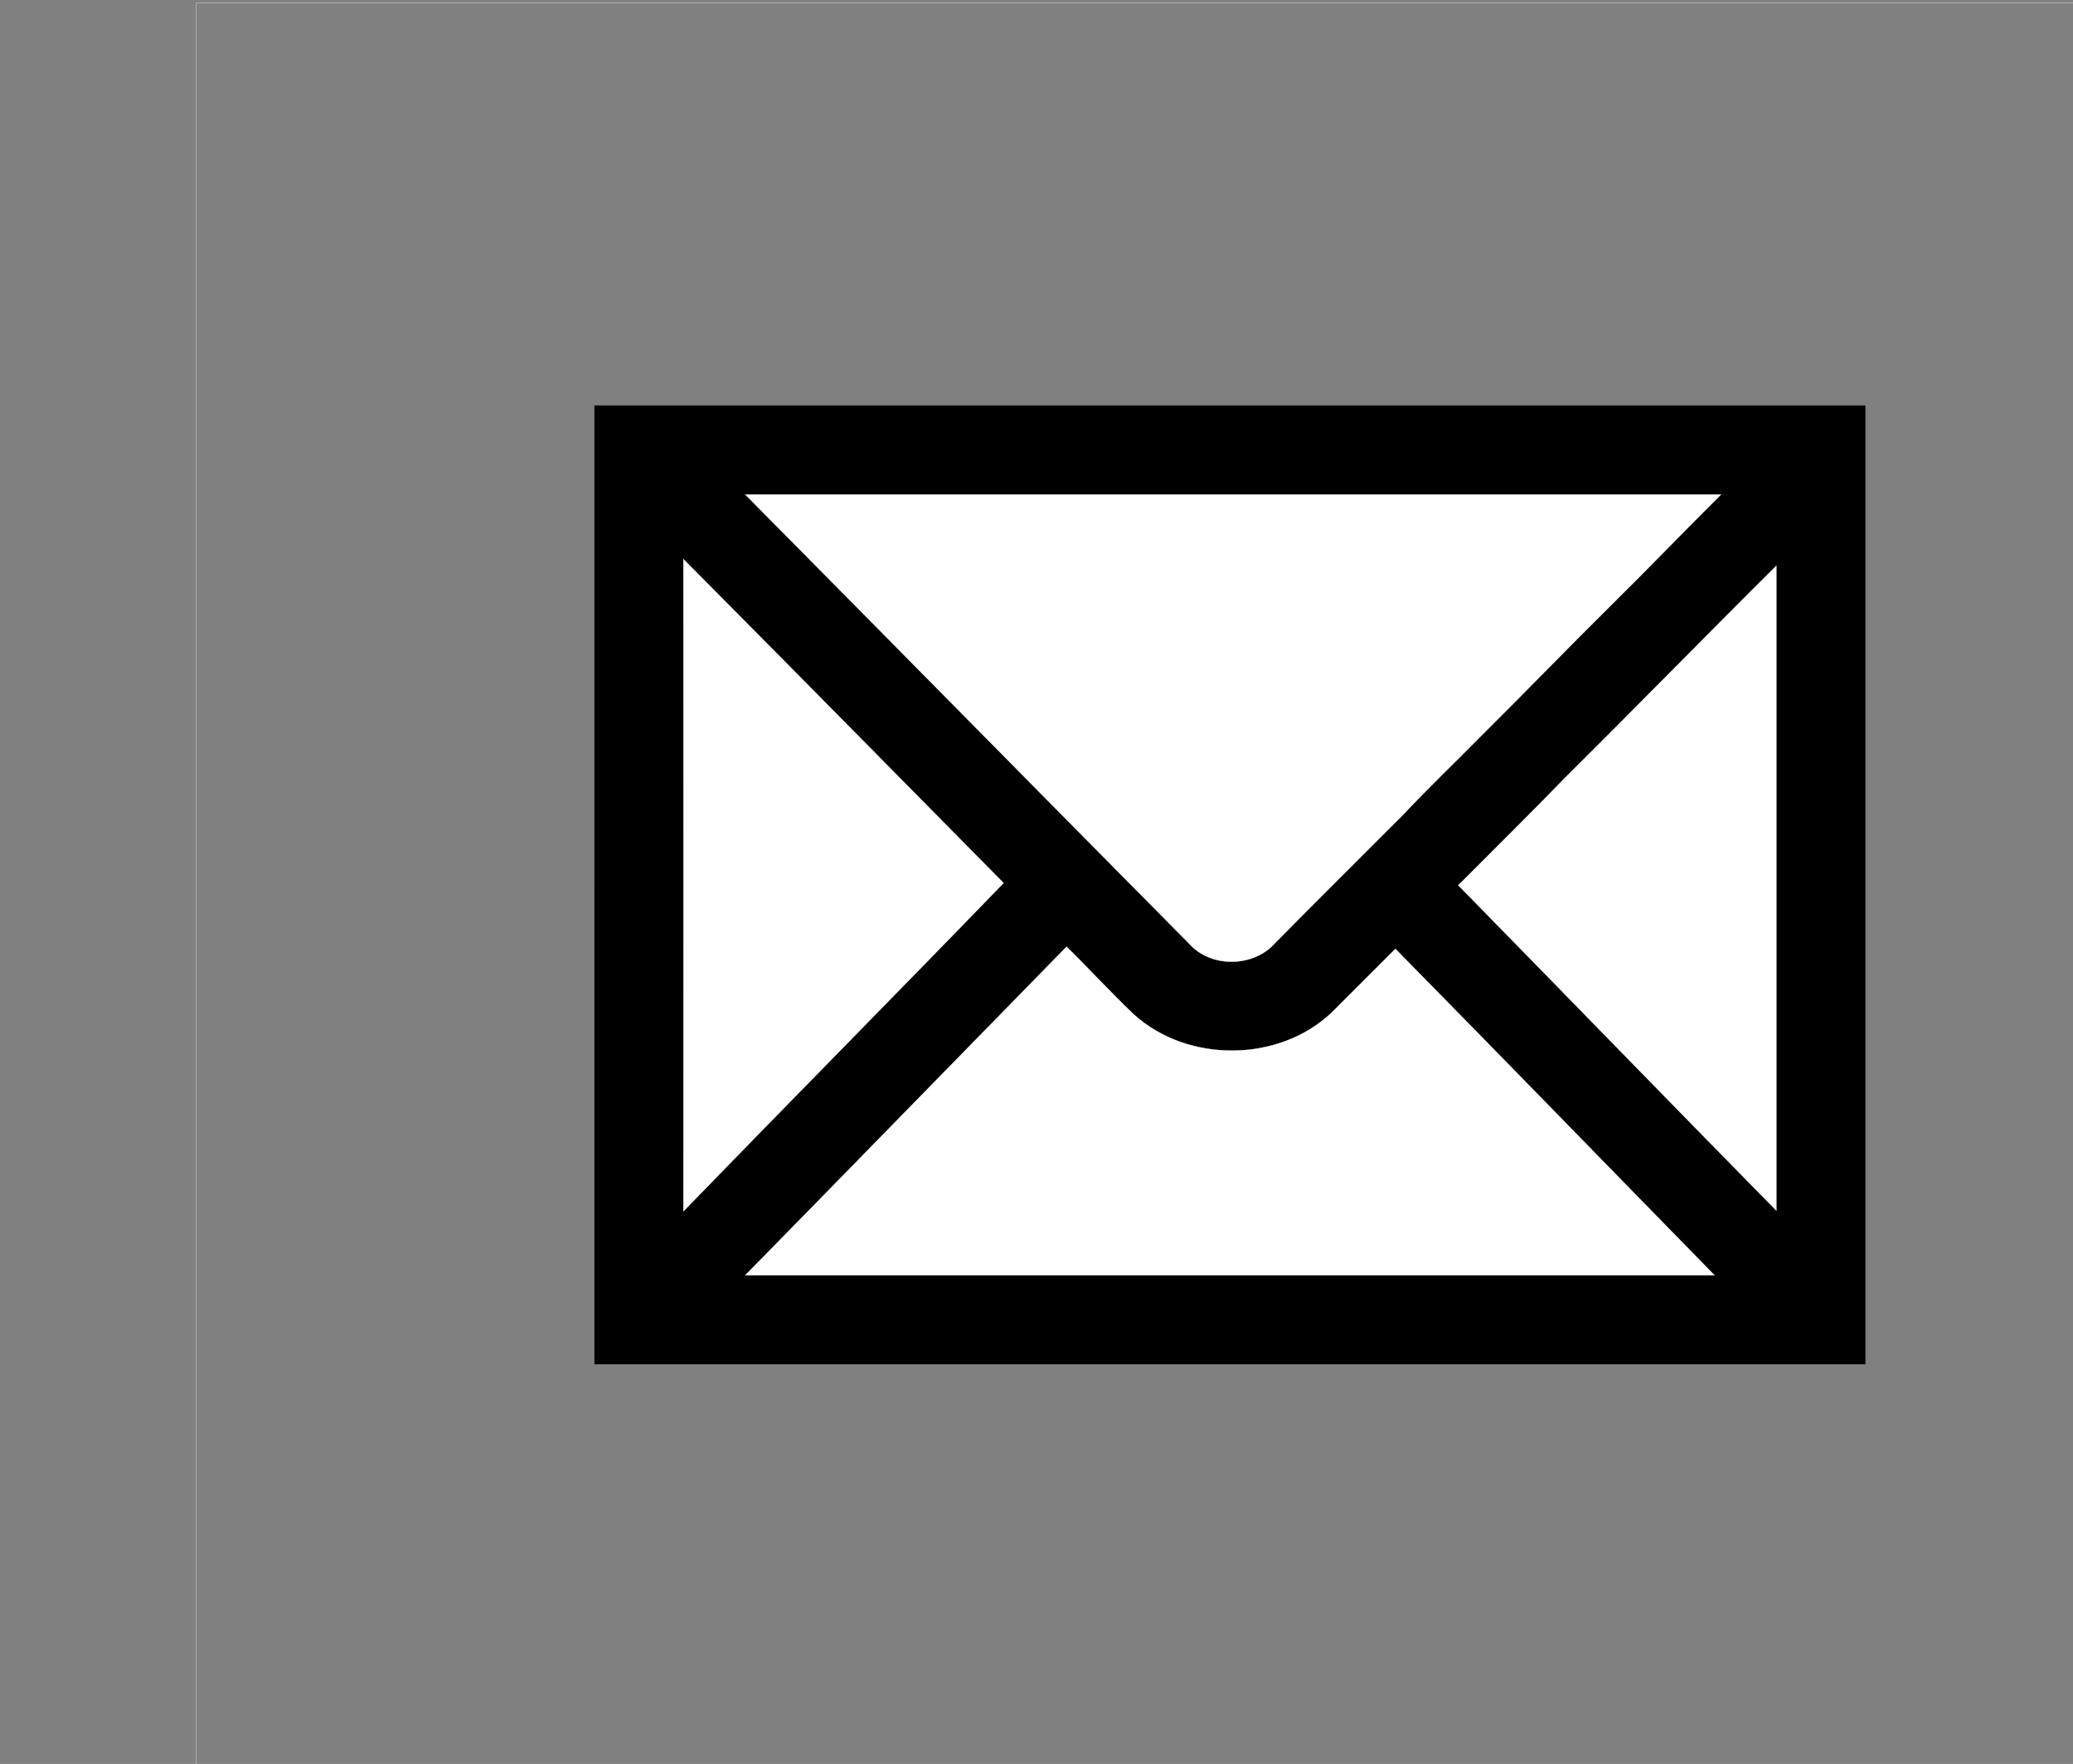 <?xml version="1.0" encoding="UTF-8" standalone="no"?>
<svg
   xmlns:dc="http://purl.org/dc/elements/1.1/"
   xmlns:cc="http://creativecommons.org/ns#"
   xmlns:rdf="http://www.w3.org/1999/02/22-rdf-syntax-ns#"
   xmlns:svg="http://www.w3.org/2000/svg"
   xmlns="http://www.w3.org/2000/svg"
   xmlns:sodipodi="http://sodipodi.sourceforge.net/DTD/sodipodi-0.dtd"
   xmlns:inkscape="http://www.inkscape.org/namespaces/inkscape"
   width="717pt"
   height="610pt"
   viewBox="0 0 717 610"
   version="1.1"
   id="svg5411"
   inkscape:version="0.48.1 r9760"
   sodipodi:docname="Aiga_mail.svg">
  <rect x="0" y="0" width="717" height="610" fill="#808080" stroke="none"/>
  <sodipodi:namedview
     pagecolor="#ffffff"
     bordercolor="#666666"
     borderopacity="1"
     objecttolerance="10"
     gridtolerance="10"
     guidetolerance="10"
     inkscape:pageopacity="0"
     inkscape:pageshadow="2"
     inkscape:window-width="1912"
     inkscape:window-height="1005"
     id="namedview5443"
     showgrid="false"
     inkscape:zoom="0.34457895"
     inkscape:cx="434.61986"
     inkscape:cy="176.5739"
     inkscape:window-x="0"
     inkscape:window-y="0"
     inkscape:window-maximized="1"
     inkscape:current-layer="svg5411" />
  <defs
     id="defs5413">
    <clipPath
       id="clip0">
      <rect
         width="717"
         height="610"
         id="rect5416" />
    </clipPath>
  </defs>
  <path
     inkscape:connector-curvature="0"
     id="path5419"
     d="m 67.89,1.013 717,0 0,610 -717,0 0,-610 z m 0,0"
     style="fill:none;stroke:#ffffff;stroke-width:0.1;stroke-linecap:butt;stroke-linejoin:miter;stroke-miterlimit:10" />
  <g
     id="g5459"
     inkscape:export-filename="/home/zibi/Desktop/poczta.png"
     inkscape:export-xdpi="300"
     inkscape:export-ydpi="300">
    <path
       style="fill:none;stroke:#000000;stroke-width:0.1;stroke-linecap:butt;stroke-linejoin:miter;stroke-miterlimit:10"
       d="m 205.641,140.265 c 146.5,-0.002 293,-0.003 439.5,4.7e-4 6.9e-4,110.498 -10e-6,220.997 3.5e-4,331.495 -146.502,10e-4 -293.003,0.004 -439.505,-0.002 0.008,-110.498 -9.5e-4,-220.996 0.005,-331.494 z m 0,0"
       id="path5423"
       inkscape:connector-curvature="0" />
    <path
       style="fill:#000000;fill-rule:nonzero;stroke:none"
       d="m 205.641,140.265 c 146.5,-0.002 293,-0.003 439.5,4.7e-4 6.9e-4,110.498 -10e-6,220.997 3.5e-4,331.495 -146.502,10e-4 -293.003,0.004 -439.505,-0.002 0.008,-110.498 -9.5e-4,-220.996 0.005,-331.494 z m 0,0"
       id="path5425"
       inkscape:connector-curvature="0" />
    <path
       style="fill:none;stroke:#ffffff;stroke-width:0.1;stroke-linecap:butt;stroke-linejoin:miter;stroke-miterlimit:10"
       d="m 257.772,171.018 c 112.493,-0.007 224.987,-0.007 337.48,1.9e-4 -12.604,12.537 -24.918,25.354 -37.579,37.835 -15.427,15.245 -30.464,30.867 -45.878,46.125 -8.768,8.889 -17.802,17.52 -26.351,26.621 -15.323,15.365 -30.763,30.625 -45.977,46.091 -7.735,6.821 -21.032,6.564 -28.022,-1.221 -51.294,-51.751 -102.39,-103.69 -153.673,-155.45 z m 0,0"
       id="path5427"
       inkscape:connector-curvature="0" />
    <path
       style="fill:#ffffff;fill-rule:nonzero;stroke:none"
       d="m 257.772,171.018 c 112.493,-0.007 224.987,-0.007 337.48,1.9e-4 -12.604,12.537 -24.918,25.354 -37.579,37.835 -15.427,15.245 -30.464,30.867 -45.878,46.125 -8.768,8.889 -17.802,17.52 -26.351,26.621 -15.323,15.365 -30.763,30.625 -45.977,46.091 -7.735,6.821 -21.032,6.564 -28.022,-1.221 -51.294,-51.751 -102.39,-103.69 -153.673,-155.45 z m 0,0"
       id="path5429"
       inkscape:connector-curvature="0" />
    <path
       style="fill:none;stroke:#ffffff;stroke-width:0.1;stroke-linecap:butt;stroke-linejoin:miter;stroke-miterlimit:10"
       d="m 236.366,418.895 c 0.036,-75.178 0.038,-150.356 -8.5e-4,-225.533 37.031,37.222 73.836,74.665 110.75,111.999 -36.758,37.993 -73.947,75.582 -110.749,113.534 z m 0,0"
       id="path5431"
       inkscape:connector-curvature="0" />
    <path
       style="fill:#ffffff;fill-rule:nonzero;stroke:none"
       d="m 236.366,418.895 c 0.036,-75.178 0.038,-150.356 -8.5e-4,-225.533 37.031,37.222 73.836,74.665 110.75,111.999 -36.758,37.993 -73.947,75.582 -110.749,113.534 z m 0,0"
       id="path5433"
       inkscape:connector-curvature="0" />
    <path
       style="fill:none;stroke:#ffffff;stroke-width:0.1;stroke-linecap:butt;stroke-linejoin:miter;stroke-miterlimit:10"
       d="m 541.606,268.678 c 24.401,-24.204 48.397,-48.802 72.787,-73.018 -9.9e-4,74.326 10e-4,148.653 -9.9e-4,222.979 -36.772,-37.395 -73.289,-75.038 -110.005,-112.486 12.416,-12.483 24.968,-24.833 37.22,-37.476 z m 0,0"
       id="path5435"
       inkscape:connector-curvature="0" />
    <path
       style="fill:#ffffff;fill-rule:nonzero;stroke:none"
       d="m 541.606,268.678 c 24.401,-24.204 48.397,-48.802 72.787,-73.018 -9.9e-4,74.326 10e-4,148.653 -9.9e-4,222.979 -36.772,-37.395 -73.289,-75.038 -110.005,-112.486 12.416,-12.483 24.968,-24.833 37.22,-37.476 z m 0,0"
       id="path5437"
       inkscape:connector-curvature="0" />
    <path
       style="fill:none;stroke:#ffffff;stroke-width:0.1;stroke-linecap:butt;stroke-linejoin:miter;stroke-miterlimit:10"
       d="m 257.771,441.009 c 37.109,-37.803 74.052,-75.767 111.123,-113.606 7.865,7.663 15.248,15.806 23.218,23.364 18.711,17.002 50.485,16.75 68.727,-0.829 7.263,-7.267 14.523,-14.536 21.794,-21.794 36.921,37.497 73.556,75.27 110.378,112.864 -111.747,0.01 -223.493,0.008 -335.24,0.001 z m 0,0"
       id="path5439"
       inkscape:connector-curvature="0" />
    <path
       style="fill:#ffffff;fill-rule:nonzero;stroke:none"
       d="m 257.771,441.009 c 37.109,-37.803 74.052,-75.767 111.123,-113.606 7.865,7.663 15.248,15.806 23.218,23.364 18.711,17.002 50.485,16.75 68.727,-0.829 7.263,-7.267 14.523,-14.536 21.794,-21.794 36.921,37.497 73.556,75.27 110.378,112.864 -111.747,0.01 -223.493,0.008 -335.24,0.001 z m 0,0"
       id="path5441"
       inkscape:connector-curvature="0" />
  </g>
</svg>
